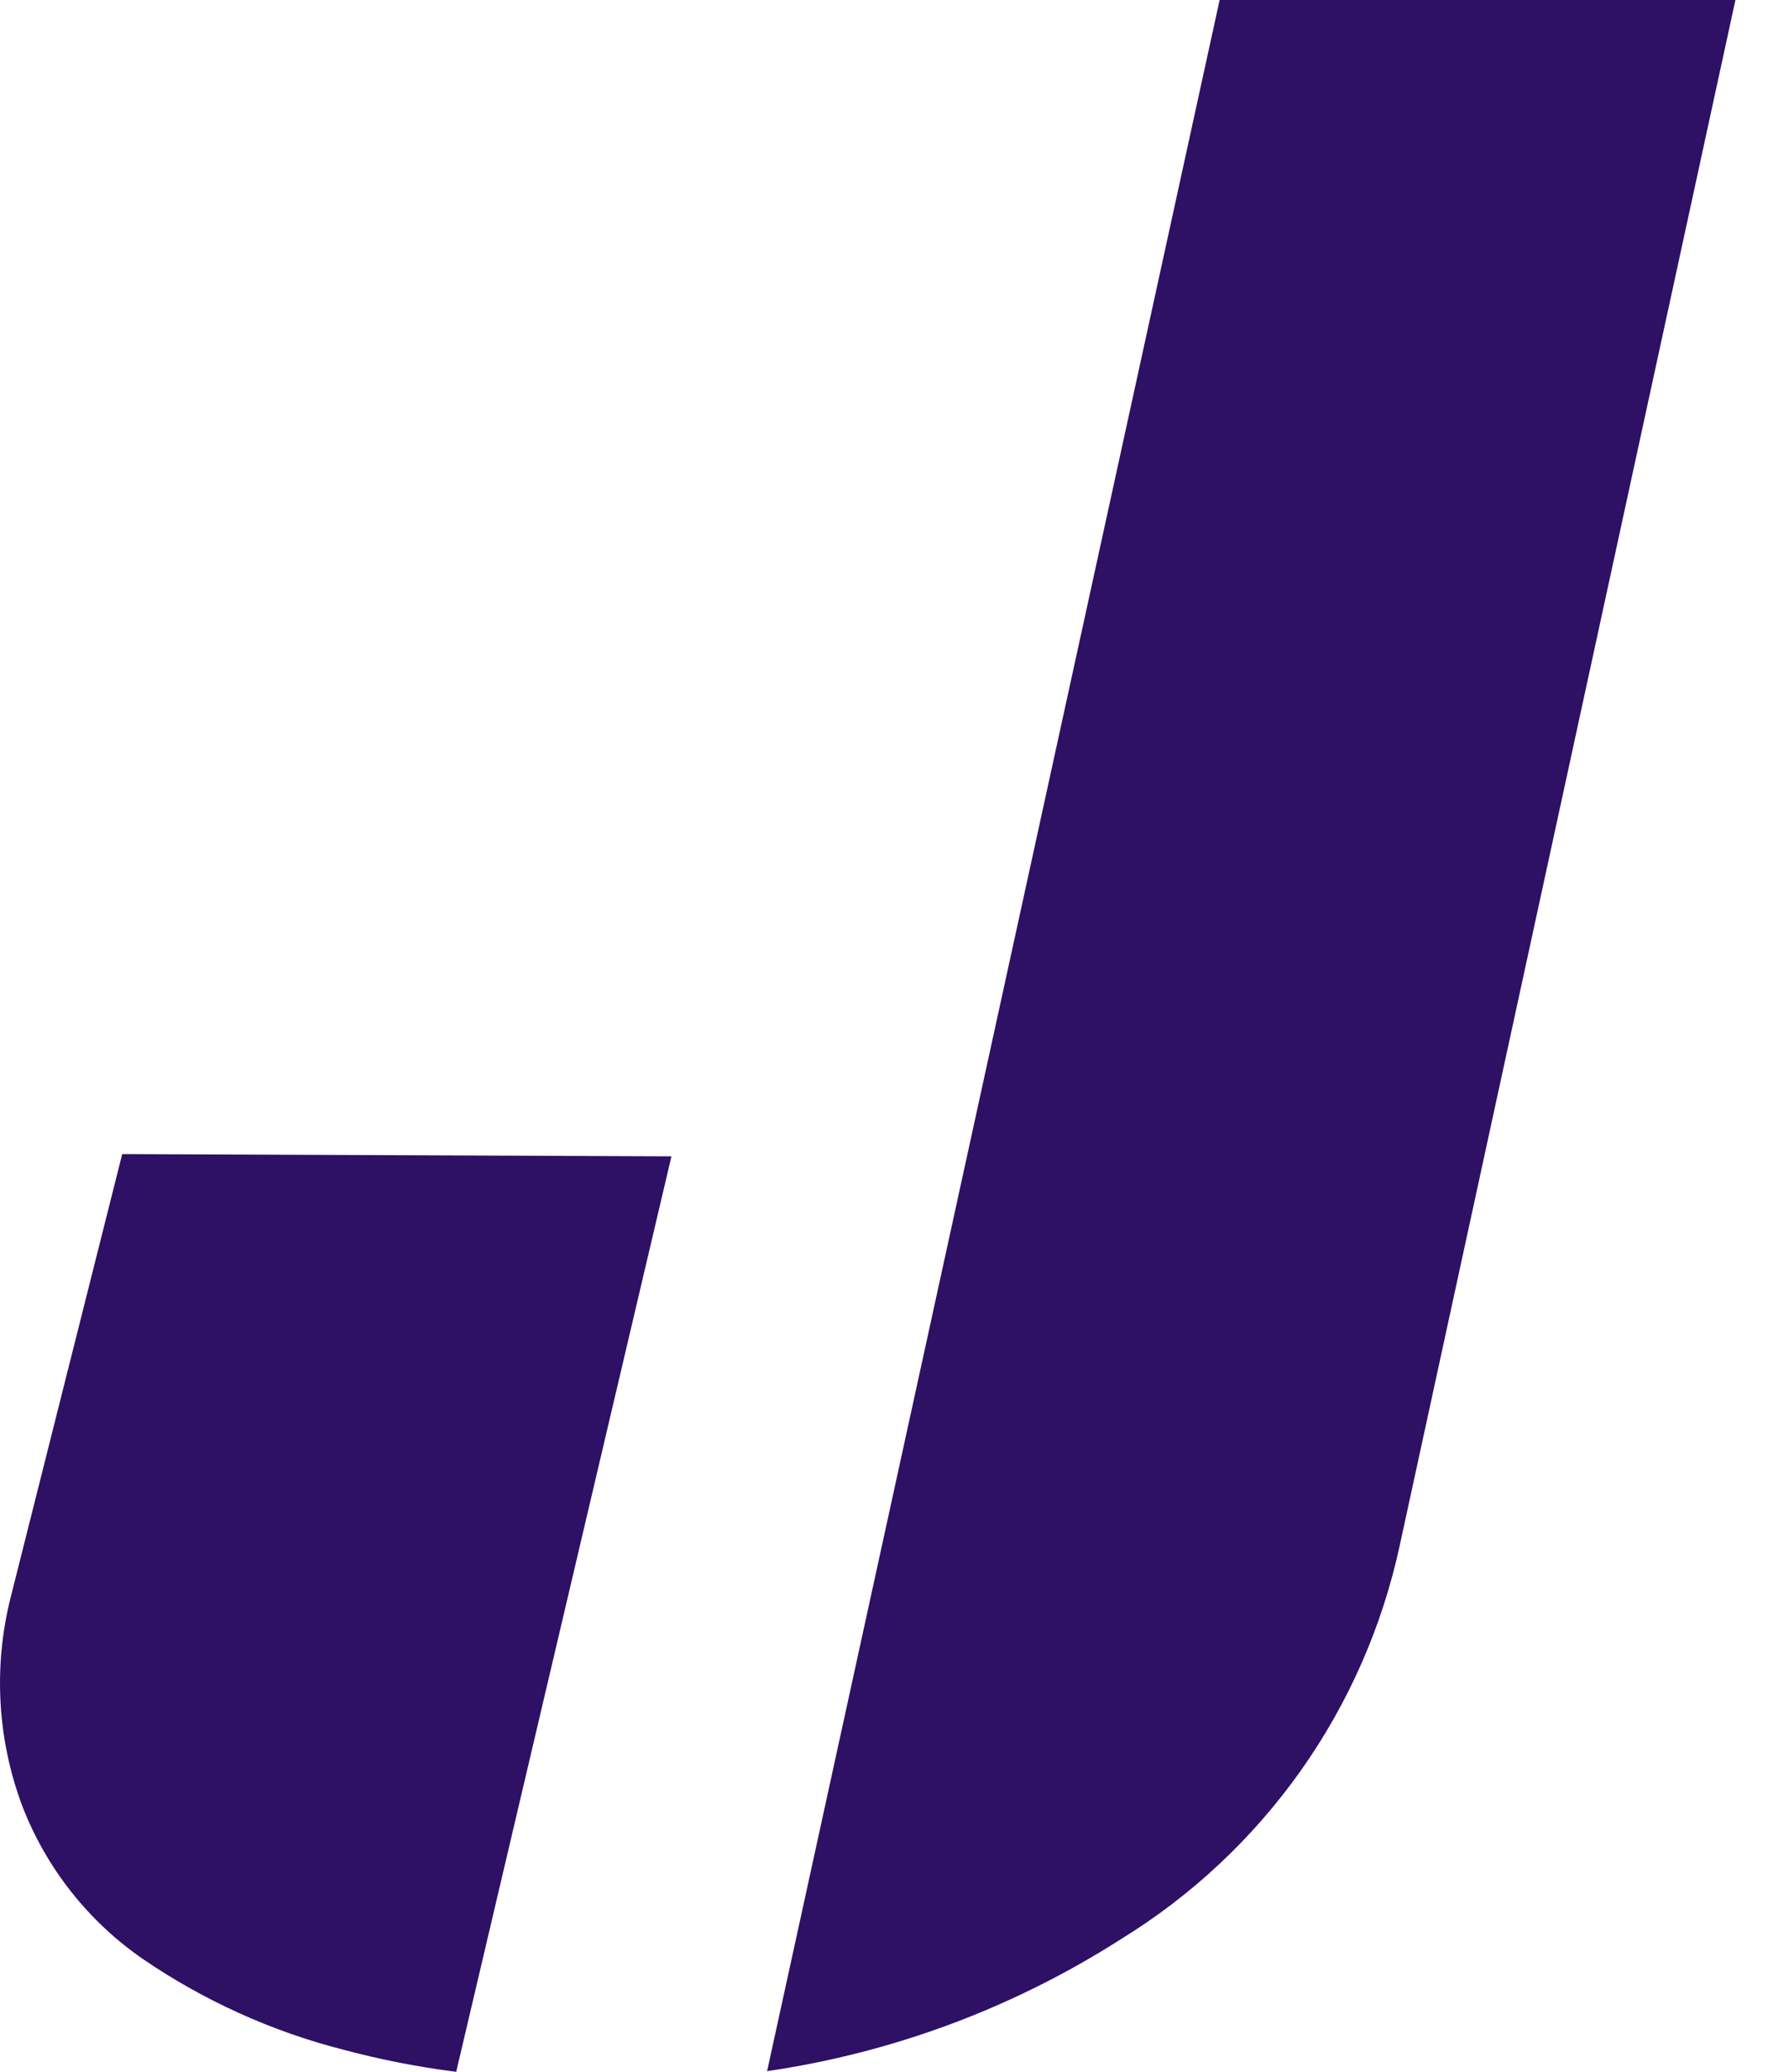 <svg viewBox="0 0 19 22" fill="none" xmlns="http://www.w3.org/2000/svg">
<path fill-rule="evenodd" clip-rule="evenodd" d="M8.147 21.993L12.953 0H18.431L14.866 16.41C14.68 17.271 14.322 18.087 13.812 18.806C13.302 19.525 12.651 20.134 11.899 20.595C10.762 21.321 9.483 21.798 8.147 21.993ZM0.108 16.983L1.298 12.255L7.131 12.279L4.845 22C4.44 21.949 4.039 21.87 3.645 21.765C2.887 21.571 2.169 21.246 1.523 20.806C0.944 20.408 0.497 19.845 0.241 19.189C-0.026 18.484 -0.072 17.715 0.108 16.983Z" fill="#2E1065"/>
</svg>
